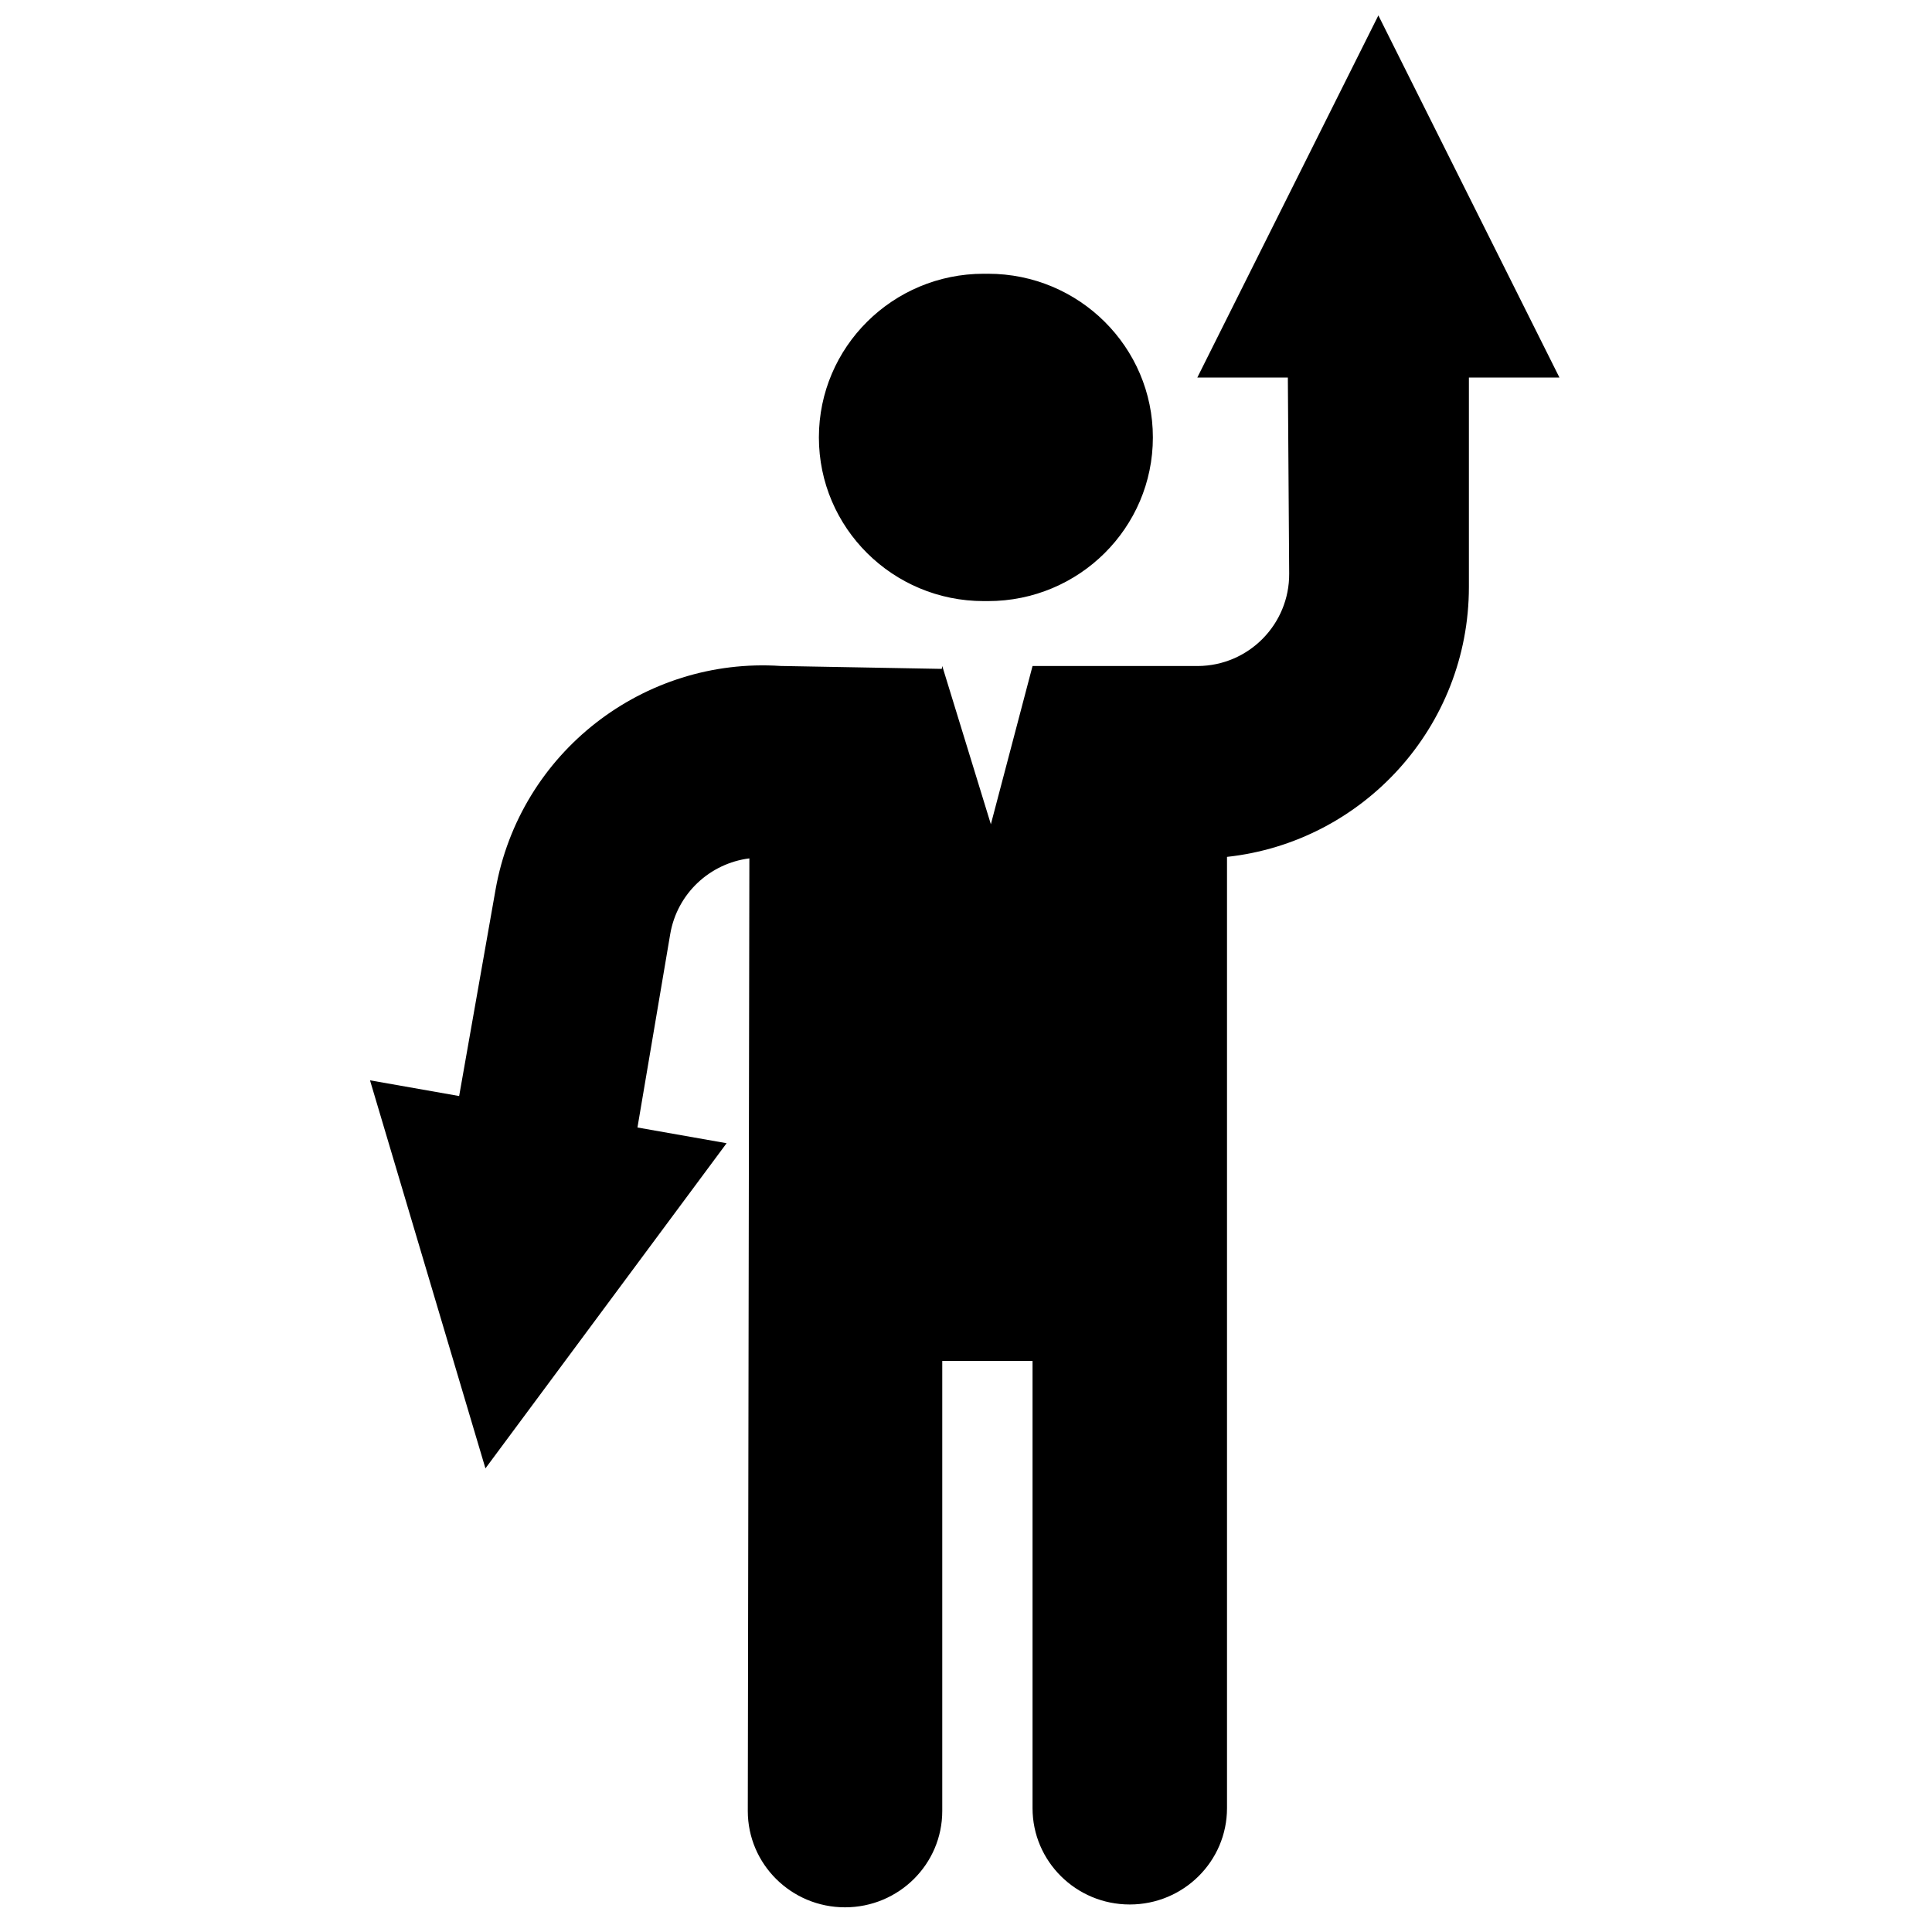 <?xml version="1.0" encoding="UTF-8"?>
<!-- Uploaded to: ICON Repo, www.svgrepo.com, Generator: ICON Repo Mixer Tools -->
<svg width="800px" height="800px" version="1.1" viewBox="144 144 512 512" xmlns="http://www.w3.org/2000/svg">
 <defs>
  <clipPath id="a">
   <path d="m242 148.09h316v501.91h-316z"/>
  </clipPath>
 </defs>
 <g clip-path="url(#a)">
  <path d="m342.59 371.48c-10.387 1.297-19.145 9.246-20.98 20.098l-8.676 51.219 23.625 4.168-63.914 86.172-30.59-102.84 23.625 4.164 9.637-54.641c6.441-36.531 39.375-61.73 75.555-59.332l42.707 0.773 0.129-0.758 12.883 41.938 11.043-41.938h43.668 0.164c13.445-0.09 24.27-11.062 24.18-24.508l-0.352-51.945h-23.992l47.98-95.965 47.984 95.965h-23.992v55.484c0 37.094-28.059 67.629-64.105 71.547v252.1c0 14.098-11.539 25.527-25.77 25.527-14.23 0-25.766-11.43-25.766-25.527v-118.52h-23.926v119.27c0 14.098-11.539 25.527-25.77 25.527-14.23 0-25.766-11.43-25.766-25.527zm62.68-154.93c0.191 0 0.383-0.004 0.574-0.004 24.125 0 43.68 19.422 43.68 43.375 0 23.957-19.555 43.375-43.68 43.375-0.191 0-0.383 0-0.574-0.004-0.191 0.004-0.383 0.004-0.574 0.004-24.121 0-43.68-19.418-43.68-43.375 0-23.953 19.559-43.375 43.68-43.375 0.191 0 0.383 0.004 0.574 0.004z"/>
 </g>
</svg>
